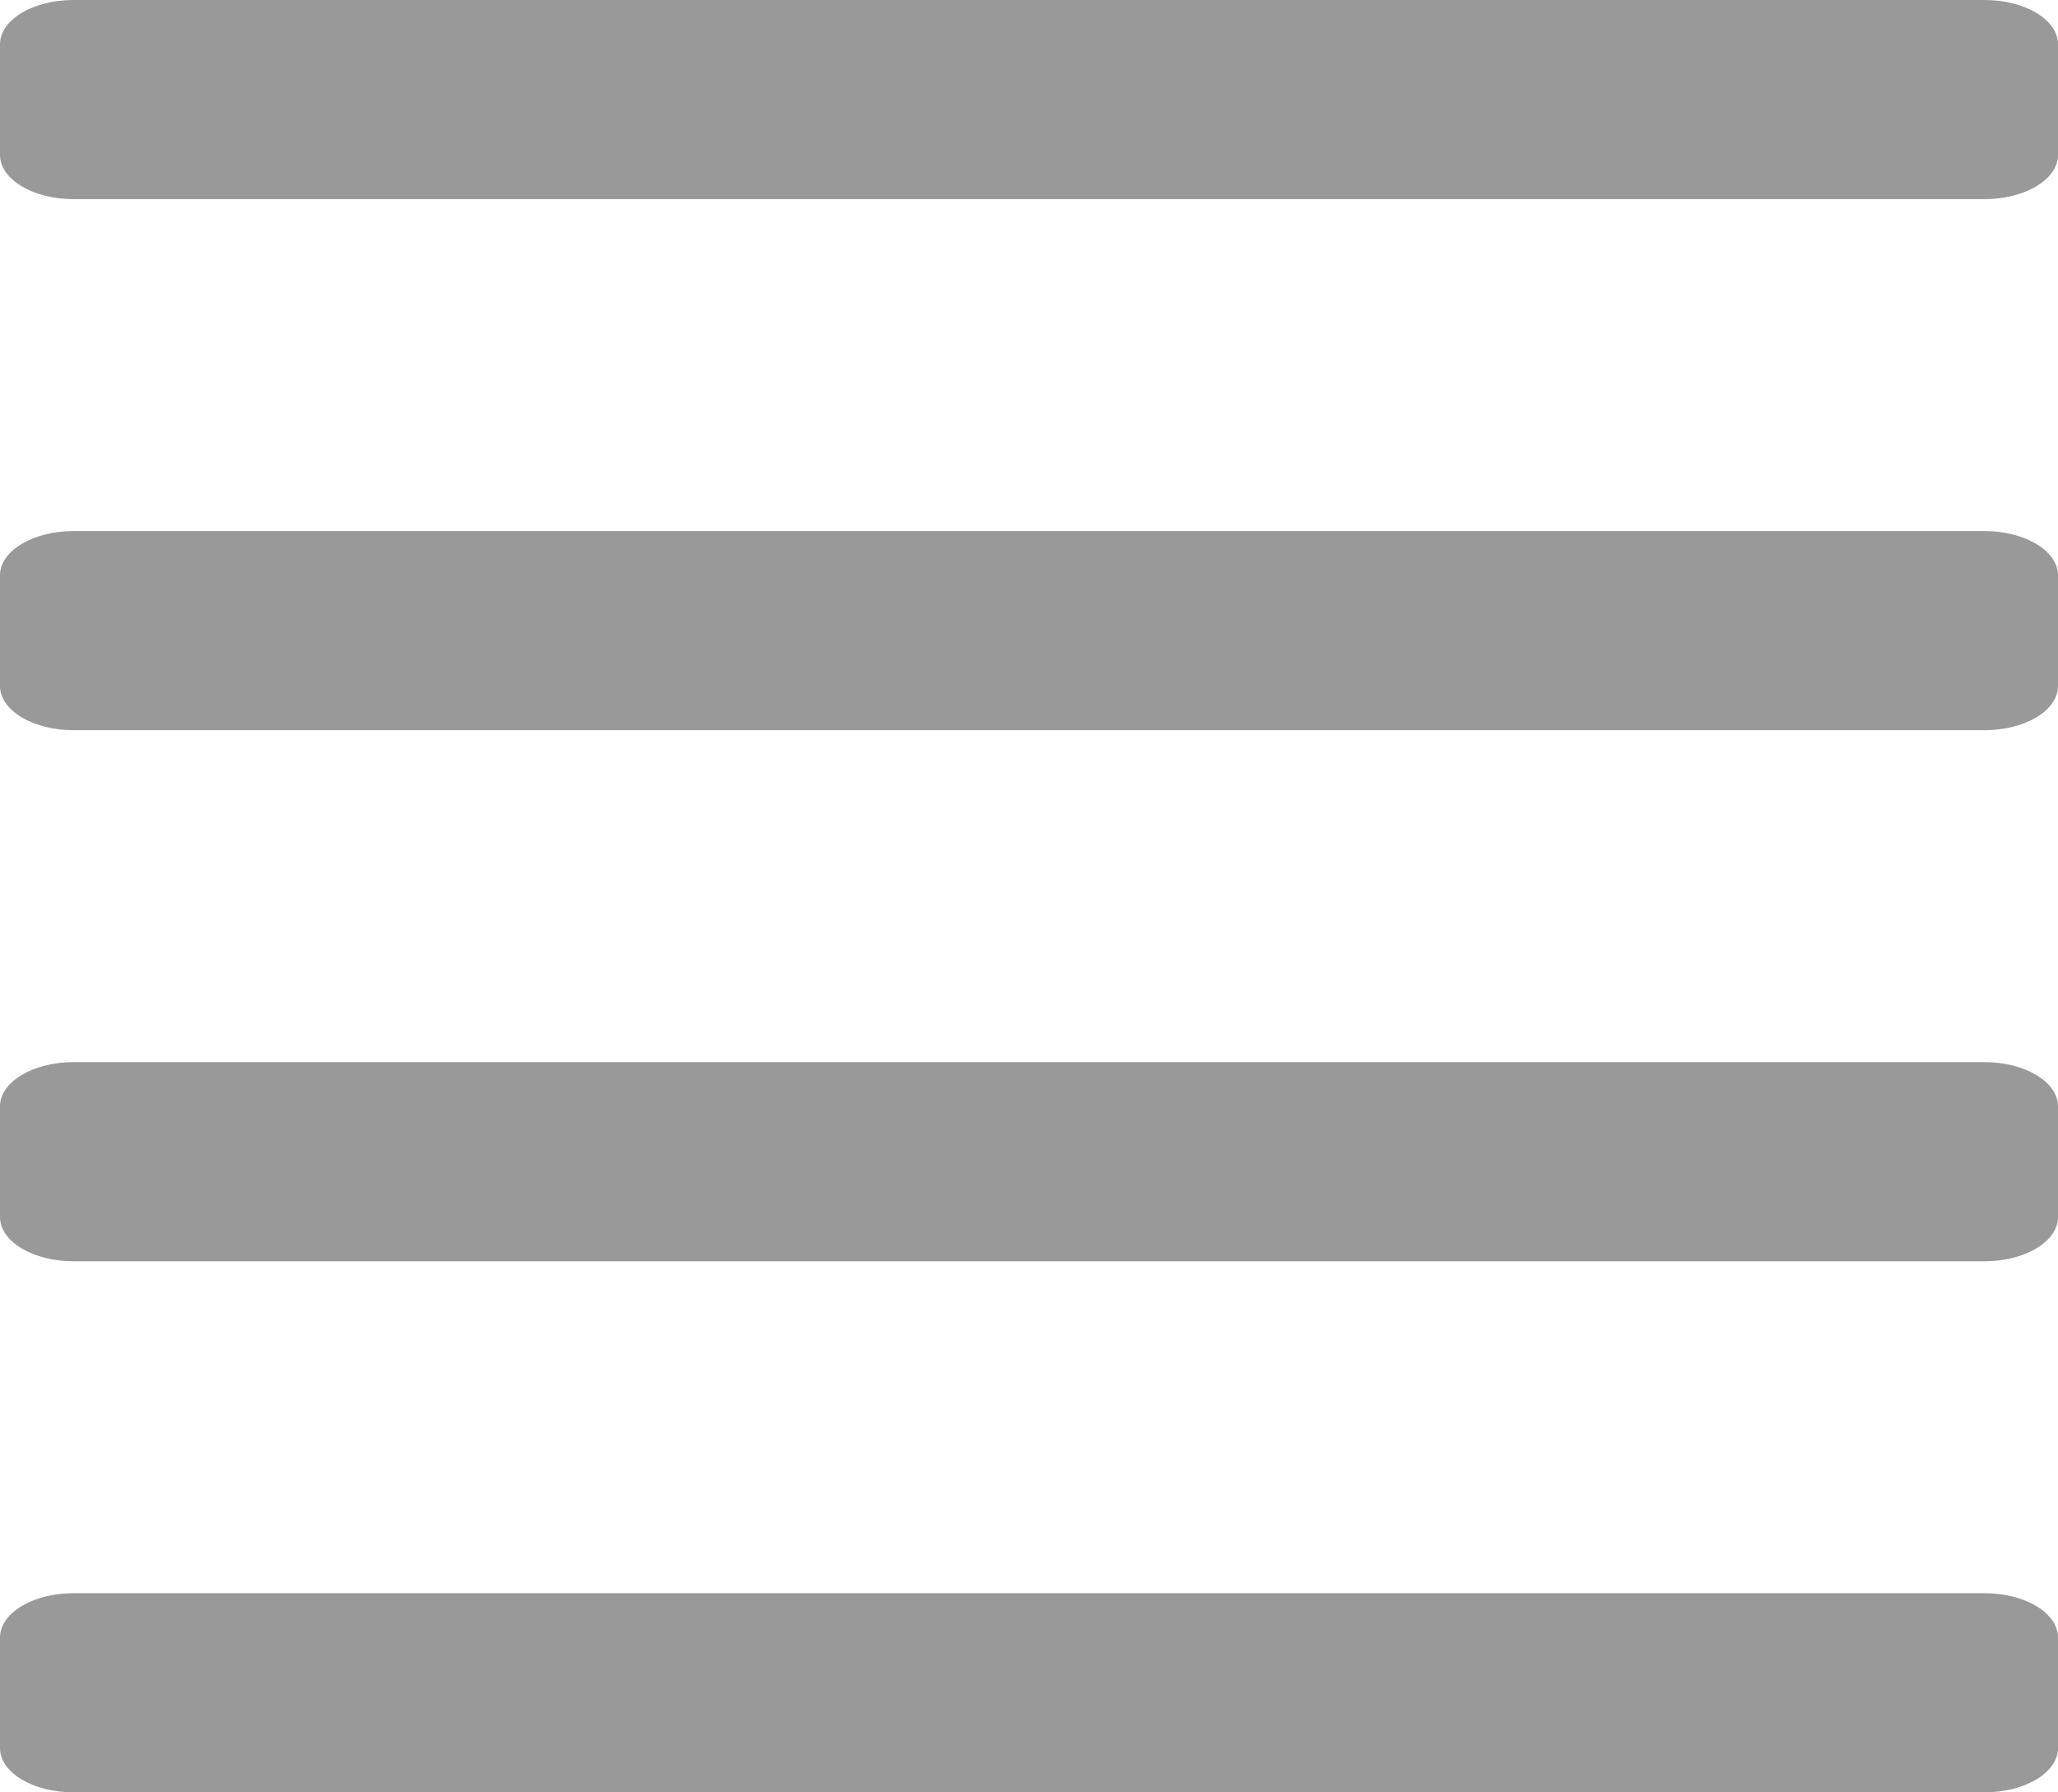<?xml version="1.0" encoding="UTF-8"?>
<!DOCTYPE svg PUBLIC "-//W3C//DTD SVG 1.1//EN" "http://www.w3.org/Graphics/SVG/1.1/DTD/svg11.dtd">
<!-- Creator: CorelDRAW 2017 -->
<svg xmlns="http://www.w3.org/2000/svg" xml:space="preserve" width="155mm" height="135mm" version="1.1" style="shape-rendering:geometricPrecision; text-rendering:geometricPrecision; image-rendering:optimizeQuality; fill-rule:evenodd; clip-rule:evenodd"
viewBox="0 0 15015.62 13078.12"
 xmlns:xlink="http://www.w3.org/1999/xlink">
 <defs>
  <style type="text/css">
   <![CDATA[
    .fil0 {fill:#989998}
    .fil1 {fill:#989998}
   ]]>
  </style>
 </defs>
 <g id="Ebene_x0020_1">
  <path class="fil0" d="M536.27 1453.12l13943.08 0c296.19,0 536.27,-144.57 536.27,-322.91l0 -807.3c0,-178.35 -240.09,-322.91 -536.27,-322.91l-13943.08 0c-296.19,0 -536.27,144.57 -536.27,322.91l0 807.3c0,178.35 240.09,322.91 536.27,322.91z"/>
  <path class="fil1" d="M536.27 5328.12l13943.08 0c296.19,0 536.27,-144.57 536.27,-322.91l0 -807.3c0,-178.35 -240.09,-322.91 -536.27,-322.91l-13943.08 0c-296.19,0 -536.27,144.57 -536.27,322.91l0 807.3c0,178.35 240.09,322.91 536.27,322.91z"/>
  <path class="fil1" d="M536.27 9203.12l13943.08 0c296.19,0 536.27,-144.57 536.27,-322.91l0 -807.3c0,-178.35 -240.09,-322.91 -536.27,-322.91l-13943.08 0c-296.19,0 -536.27,144.57 -536.27,322.91l0 807.3c0,178.35 240.09,322.91 536.27,322.91z"/>
  <path class="fil1" d="M536.27 13078.12l13943.08 0c296.19,0 536.27,-144.57 536.27,-322.91l0 -807.3c0,-178.35 -240.09,-322.91 -536.27,-322.91l-13943.08 0c-296.19,0 -536.27,144.57 -536.27,322.91l0 807.3c0,178.35 240.09,322.91 536.27,322.91z"/>
 </g>
</svg>
